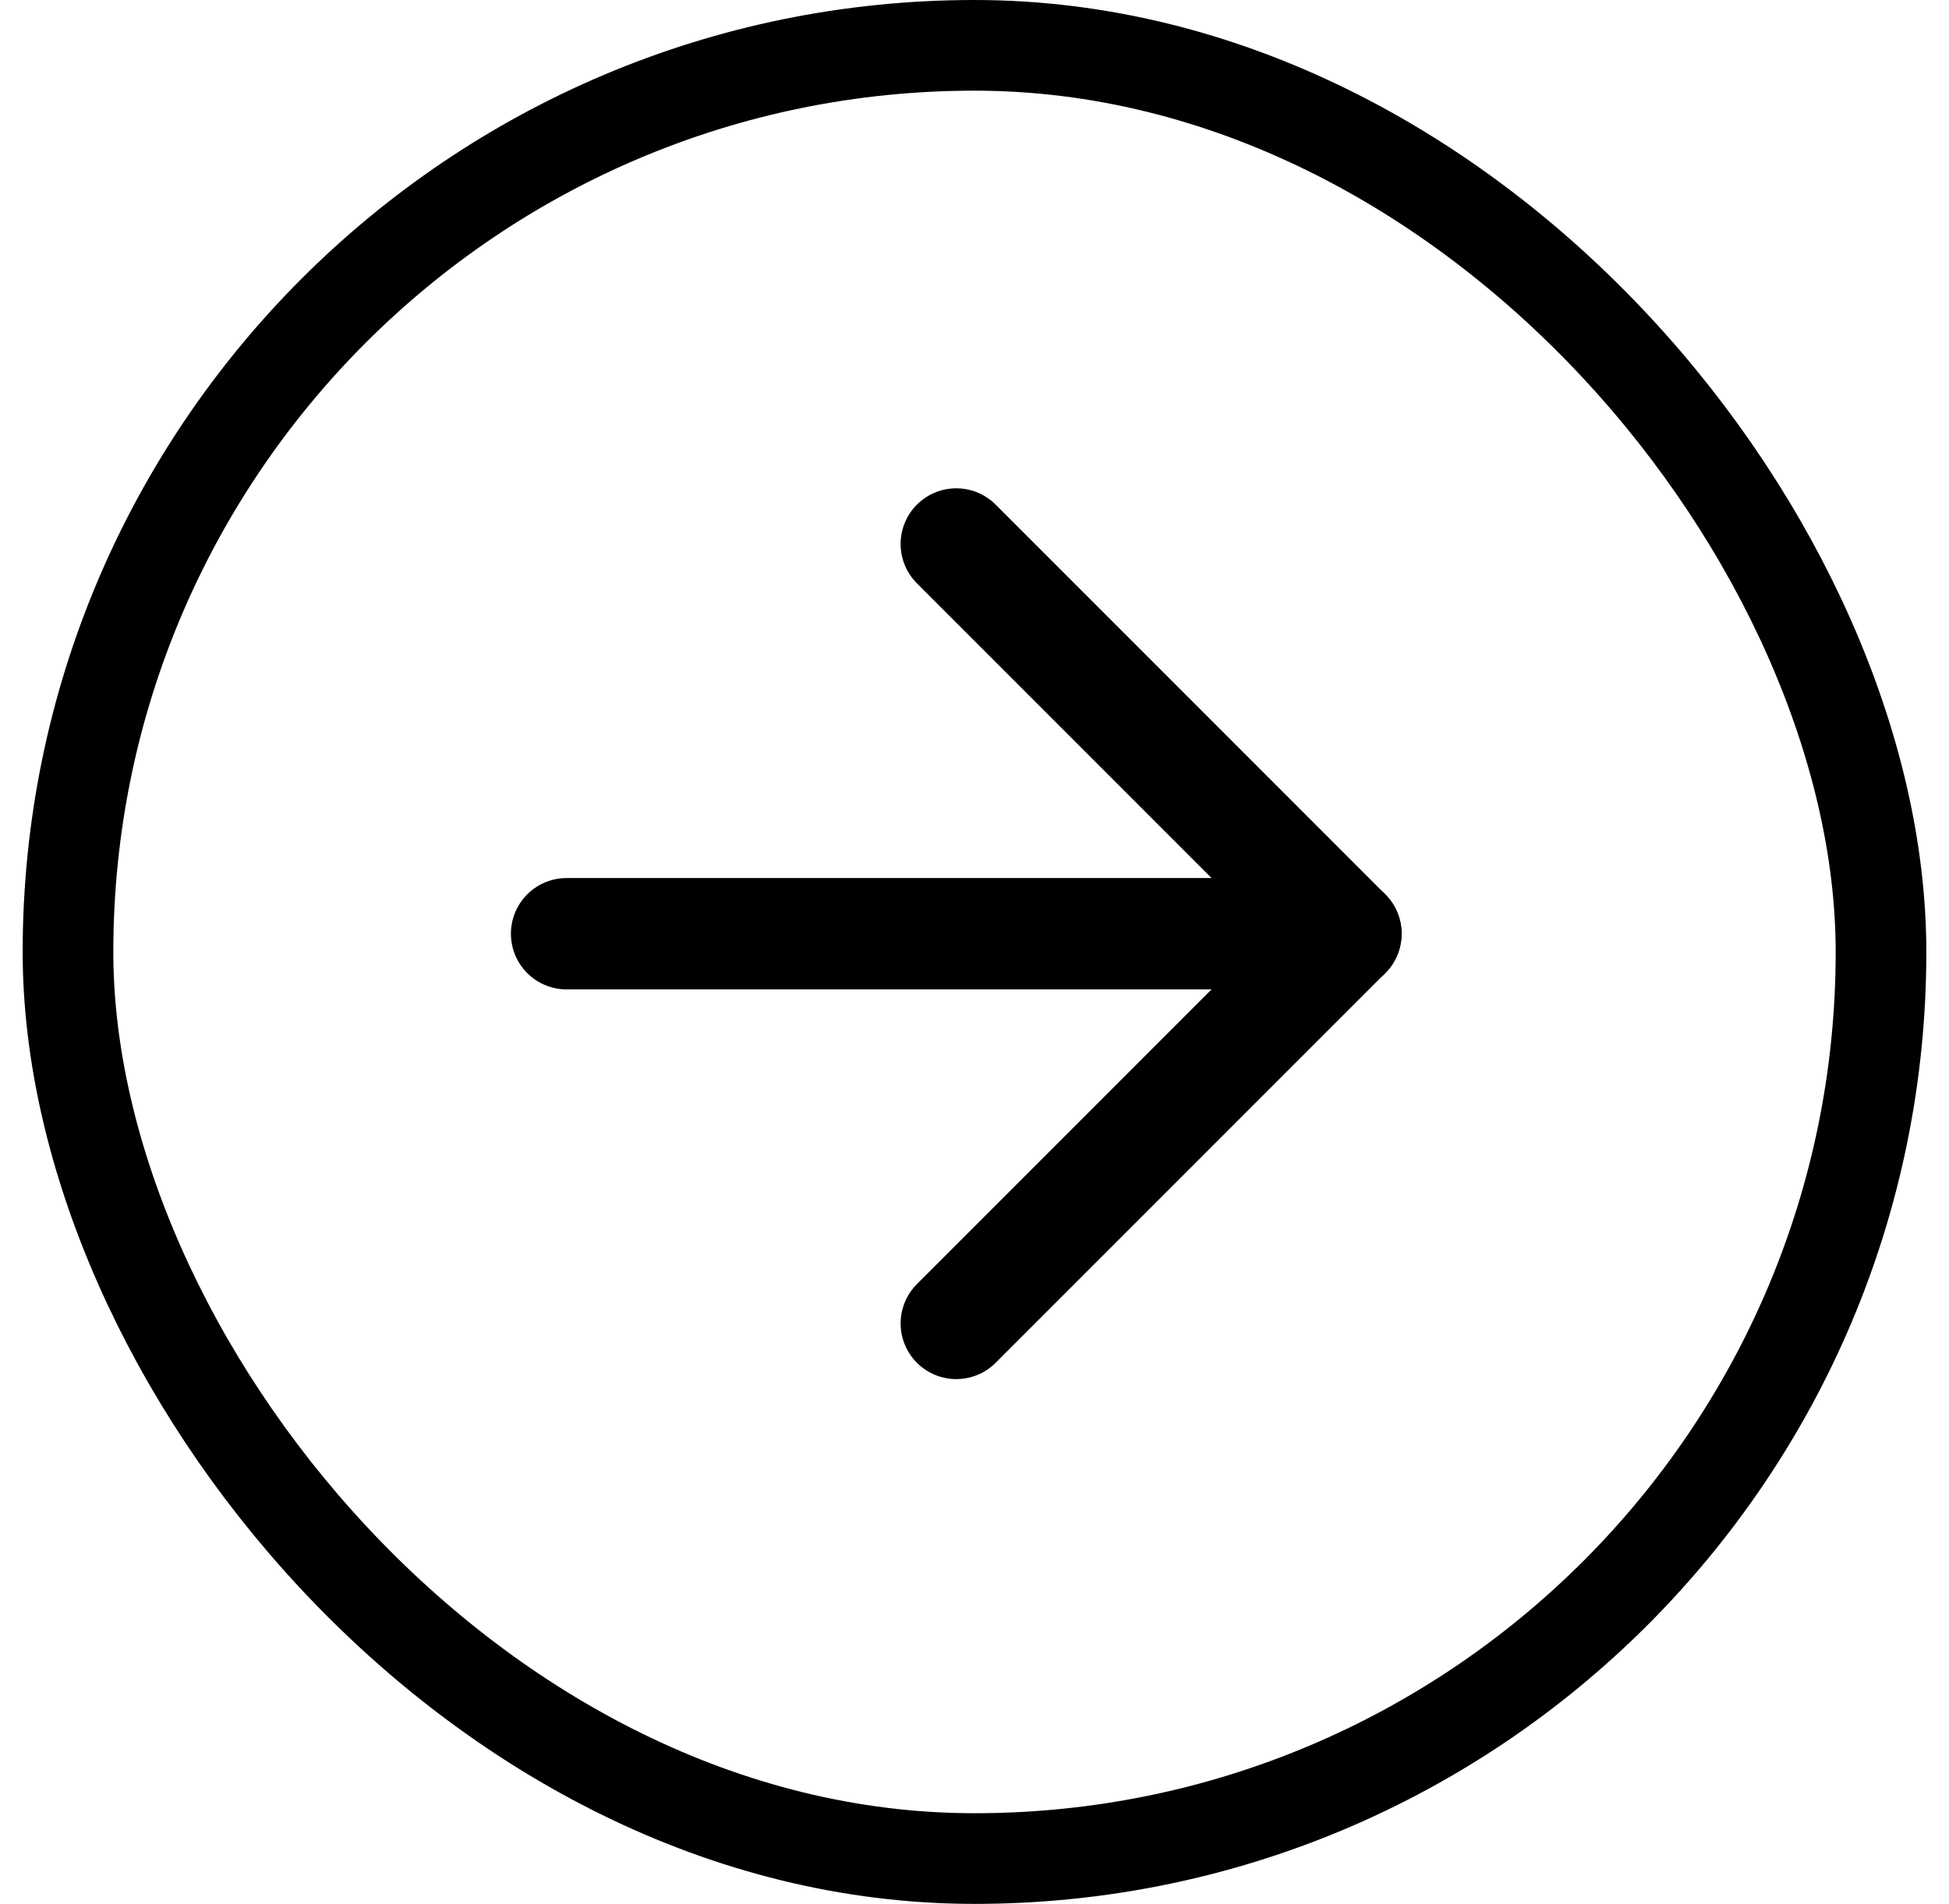 <svg width="43" height="42" viewBox="0 0 43 42" fill="none" xmlns="http://www.w3.org/2000/svg">
<path d="M12.5 20.598L29.695 20.598" stroke="currentColor" stroke-width="2.456" stroke-linecap="round" stroke-linejoin="round"/>
<path d="M21.098 12L29.695 20.598L21.098 29.195" stroke="currentColor" stroke-width="2.456" stroke-linecap="round" stroke-linejoin="round"/>
<rect x="1.5" y="1" width="40" height="40" rx="20" stroke="currentColor" stroke-width="2"/>
</svg>
